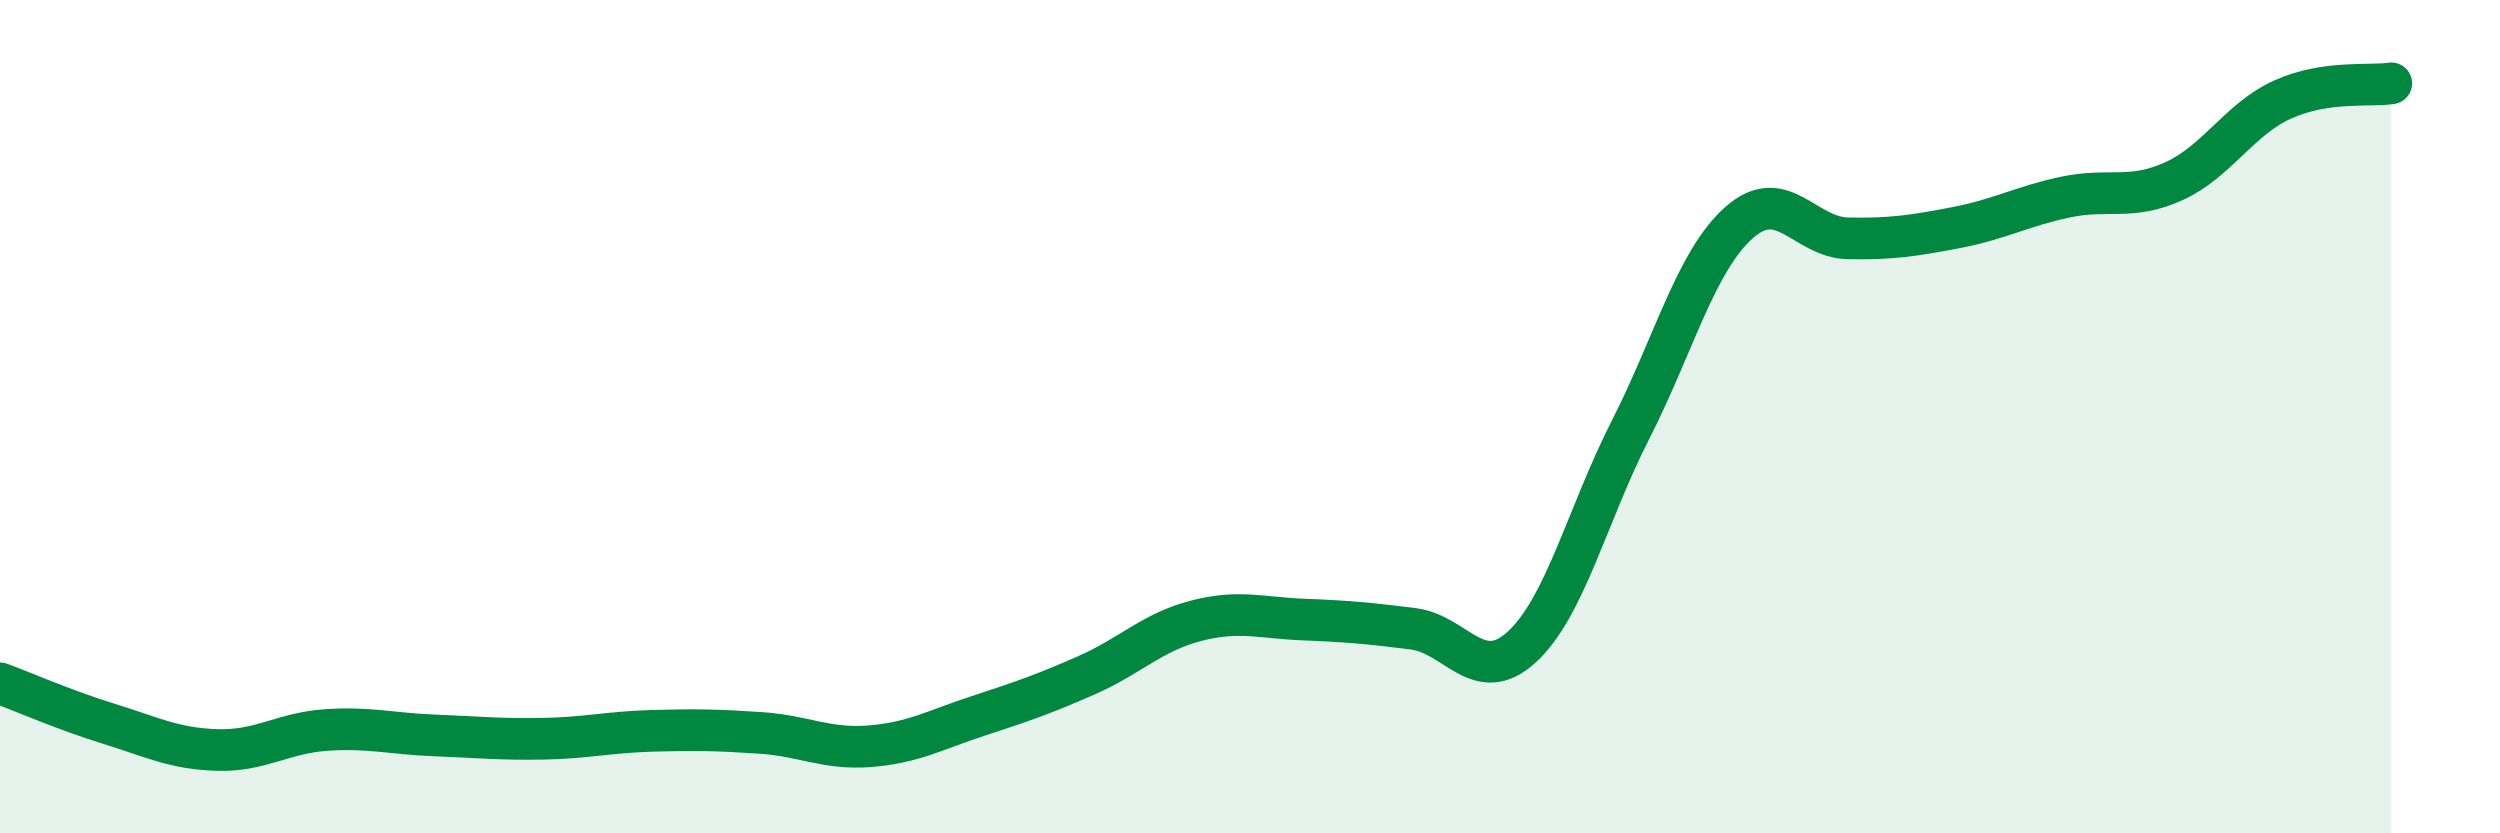 
    <svg width="60" height="20" viewBox="0 0 60 20" xmlns="http://www.w3.org/2000/svg">
      <path
        d="M 0,16.4 C 0.52,16.59 1.57,17.05 2.61,17.37 C 3.65,17.69 4.18,17.97 5.22,18 C 6.26,18.03 6.79,17.59 7.83,17.52 C 8.87,17.45 9.39,17.61 10.43,17.65 C 11.47,17.69 12,17.75 13.04,17.73 C 14.08,17.71 14.61,17.57 15.65,17.54 C 16.69,17.51 17.22,17.52 18.26,17.59 C 19.3,17.66 19.83,17.99 20.87,17.91 C 21.91,17.83 22.44,17.52 23.48,17.18 C 24.52,16.84 25.05,16.66 26.09,16.2 C 27.13,15.74 27.66,15.17 28.7,14.9 C 29.74,14.63 30.26,14.83 31.3,14.87 C 32.34,14.91 32.87,14.96 33.91,15.09 C 34.95,15.22 35.48,16.48 36.52,15.53 C 37.56,14.58 38.09,12.36 39.13,10.32 C 40.17,8.28 40.7,6.26 41.74,5.34 C 42.78,4.42 43.31,5.7 44.35,5.72 C 45.39,5.74 45.92,5.66 46.96,5.46 C 48,5.26 48.53,4.95 49.57,4.73 C 50.61,4.51 51.13,4.82 52.17,4.35 C 53.21,3.88 53.74,2.86 54.78,2.39 C 55.82,1.92 56.87,2.08 57.39,2L57.39 20L0 20Z"
        fill="#008740"
        opacity="0.1"
        stroke-linecap="round"
        stroke-linejoin="round"
      />
      <path
        d="M 0,16.4 C 0.52,16.59 1.57,17.05 2.61,17.37 C 3.65,17.69 4.18,17.97 5.22,18 C 6.26,18.03 6.79,17.59 7.83,17.52 C 8.87,17.45 9.39,17.61 10.43,17.65 C 11.47,17.69 12,17.75 13.04,17.73 C 14.08,17.71 14.61,17.57 15.65,17.54 C 16.69,17.51 17.22,17.52 18.26,17.59 C 19.3,17.66 19.83,17.99 20.87,17.91 C 21.91,17.83 22.44,17.52 23.48,17.18 C 24.52,16.84 25.05,16.66 26.09,16.2 C 27.13,15.74 27.66,15.17 28.7,14.9 C 29.74,14.63 30.26,14.83 31.3,14.87 C 32.34,14.91 32.87,14.96 33.91,15.09 C 34.95,15.22 35.48,16.48 36.52,15.53 C 37.56,14.58 38.09,12.36 39.13,10.32 C 40.17,8.28 40.7,6.26 41.74,5.34 C 42.78,4.42 43.31,5.7 44.35,5.72 C 45.39,5.74 45.92,5.66 46.96,5.46 C 48,5.26 48.53,4.95 49.57,4.73 C 50.61,4.51 51.13,4.82 52.17,4.35 C 53.21,3.88 53.74,2.86 54.78,2.39 C 55.82,1.92 56.87,2.08 57.39,2"
        stroke="#008740"
        stroke-width="1"
        fill="none"
        stroke-linecap="round"
        stroke-linejoin="round"
      />
    </svg>
  